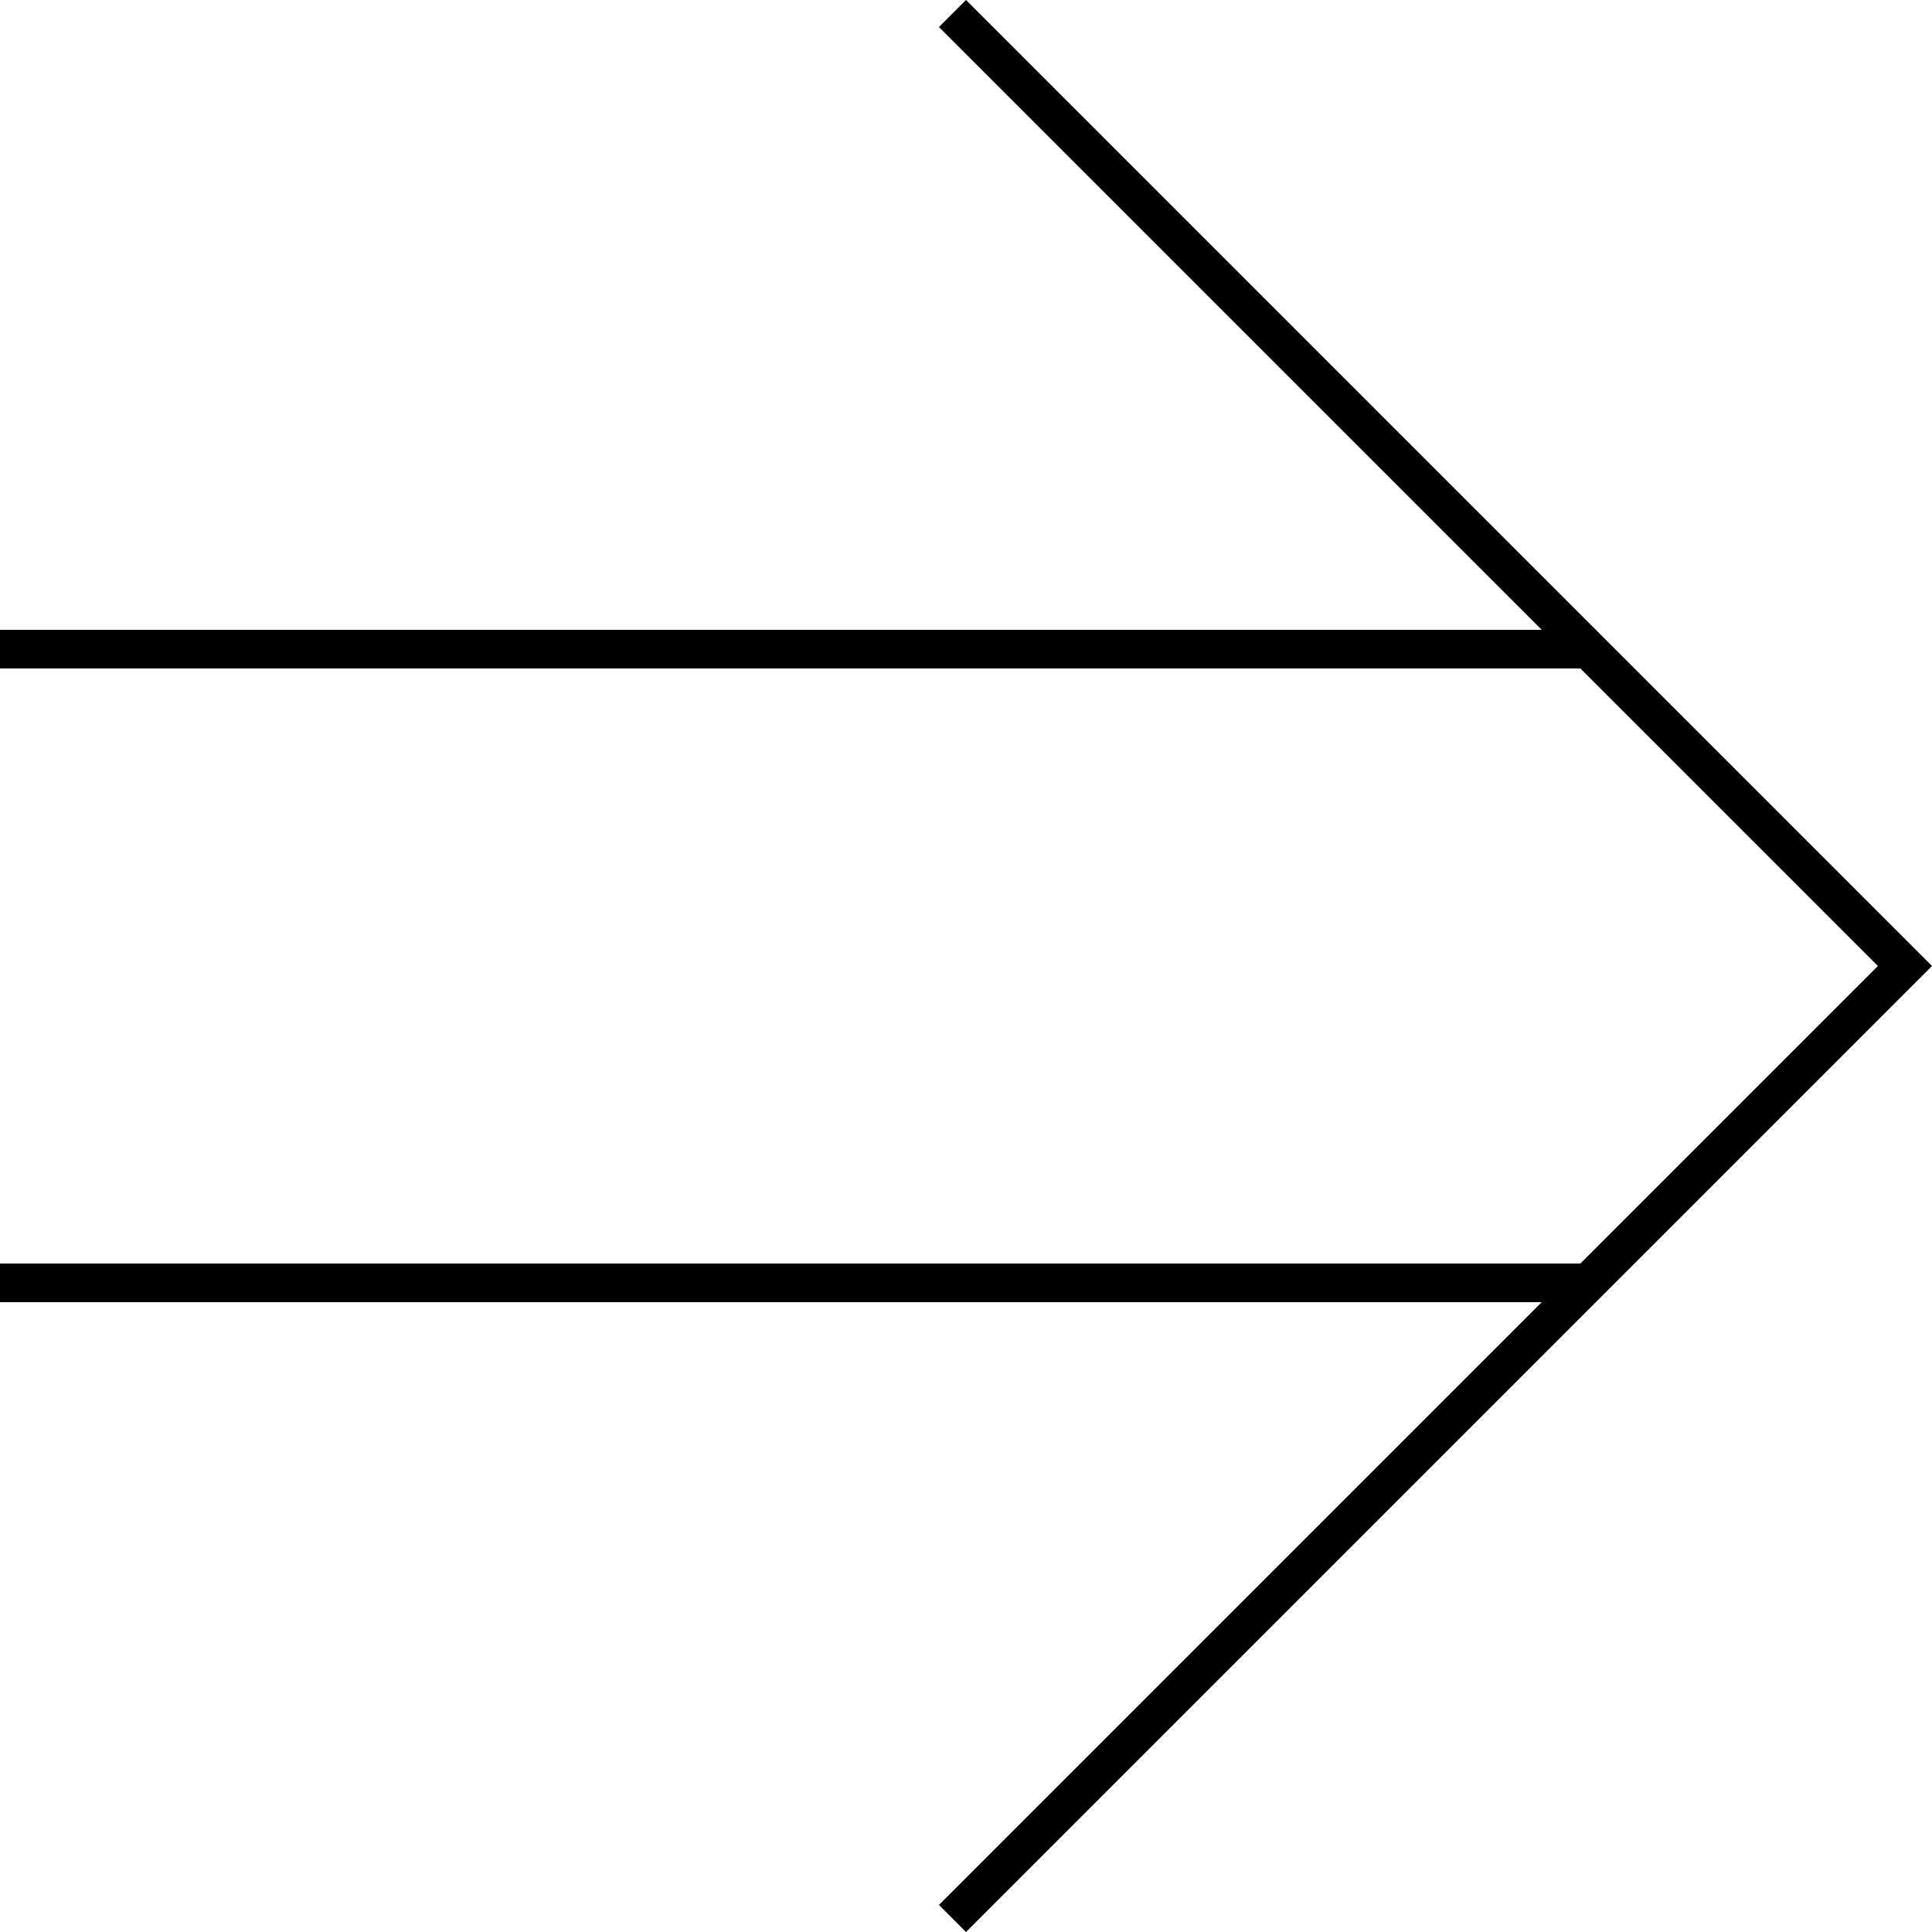 <?xml version="1.0" encoding="UTF-8"?>
<svg id="_レイヤー_1" data-name="レイヤー_1" xmlns="http://www.w3.org/2000/svg" version="1.1" viewBox="0 0 100 100">
  <!-- Generator: Adobe Illustrator 29.5.1, SVG Export Plug-In . SVG Version: 2.1.0 Build 141)  -->
  <polygon points="50 100 48.6 98.6 97.2 50 48.6 1.4 50 0 100 50 50 100"/>
  <g>
    <rect y="65.4" width="82.2" height="2"/>
    <rect y="32.6" width="82.2" height="2"/>
  </g>
</svg>